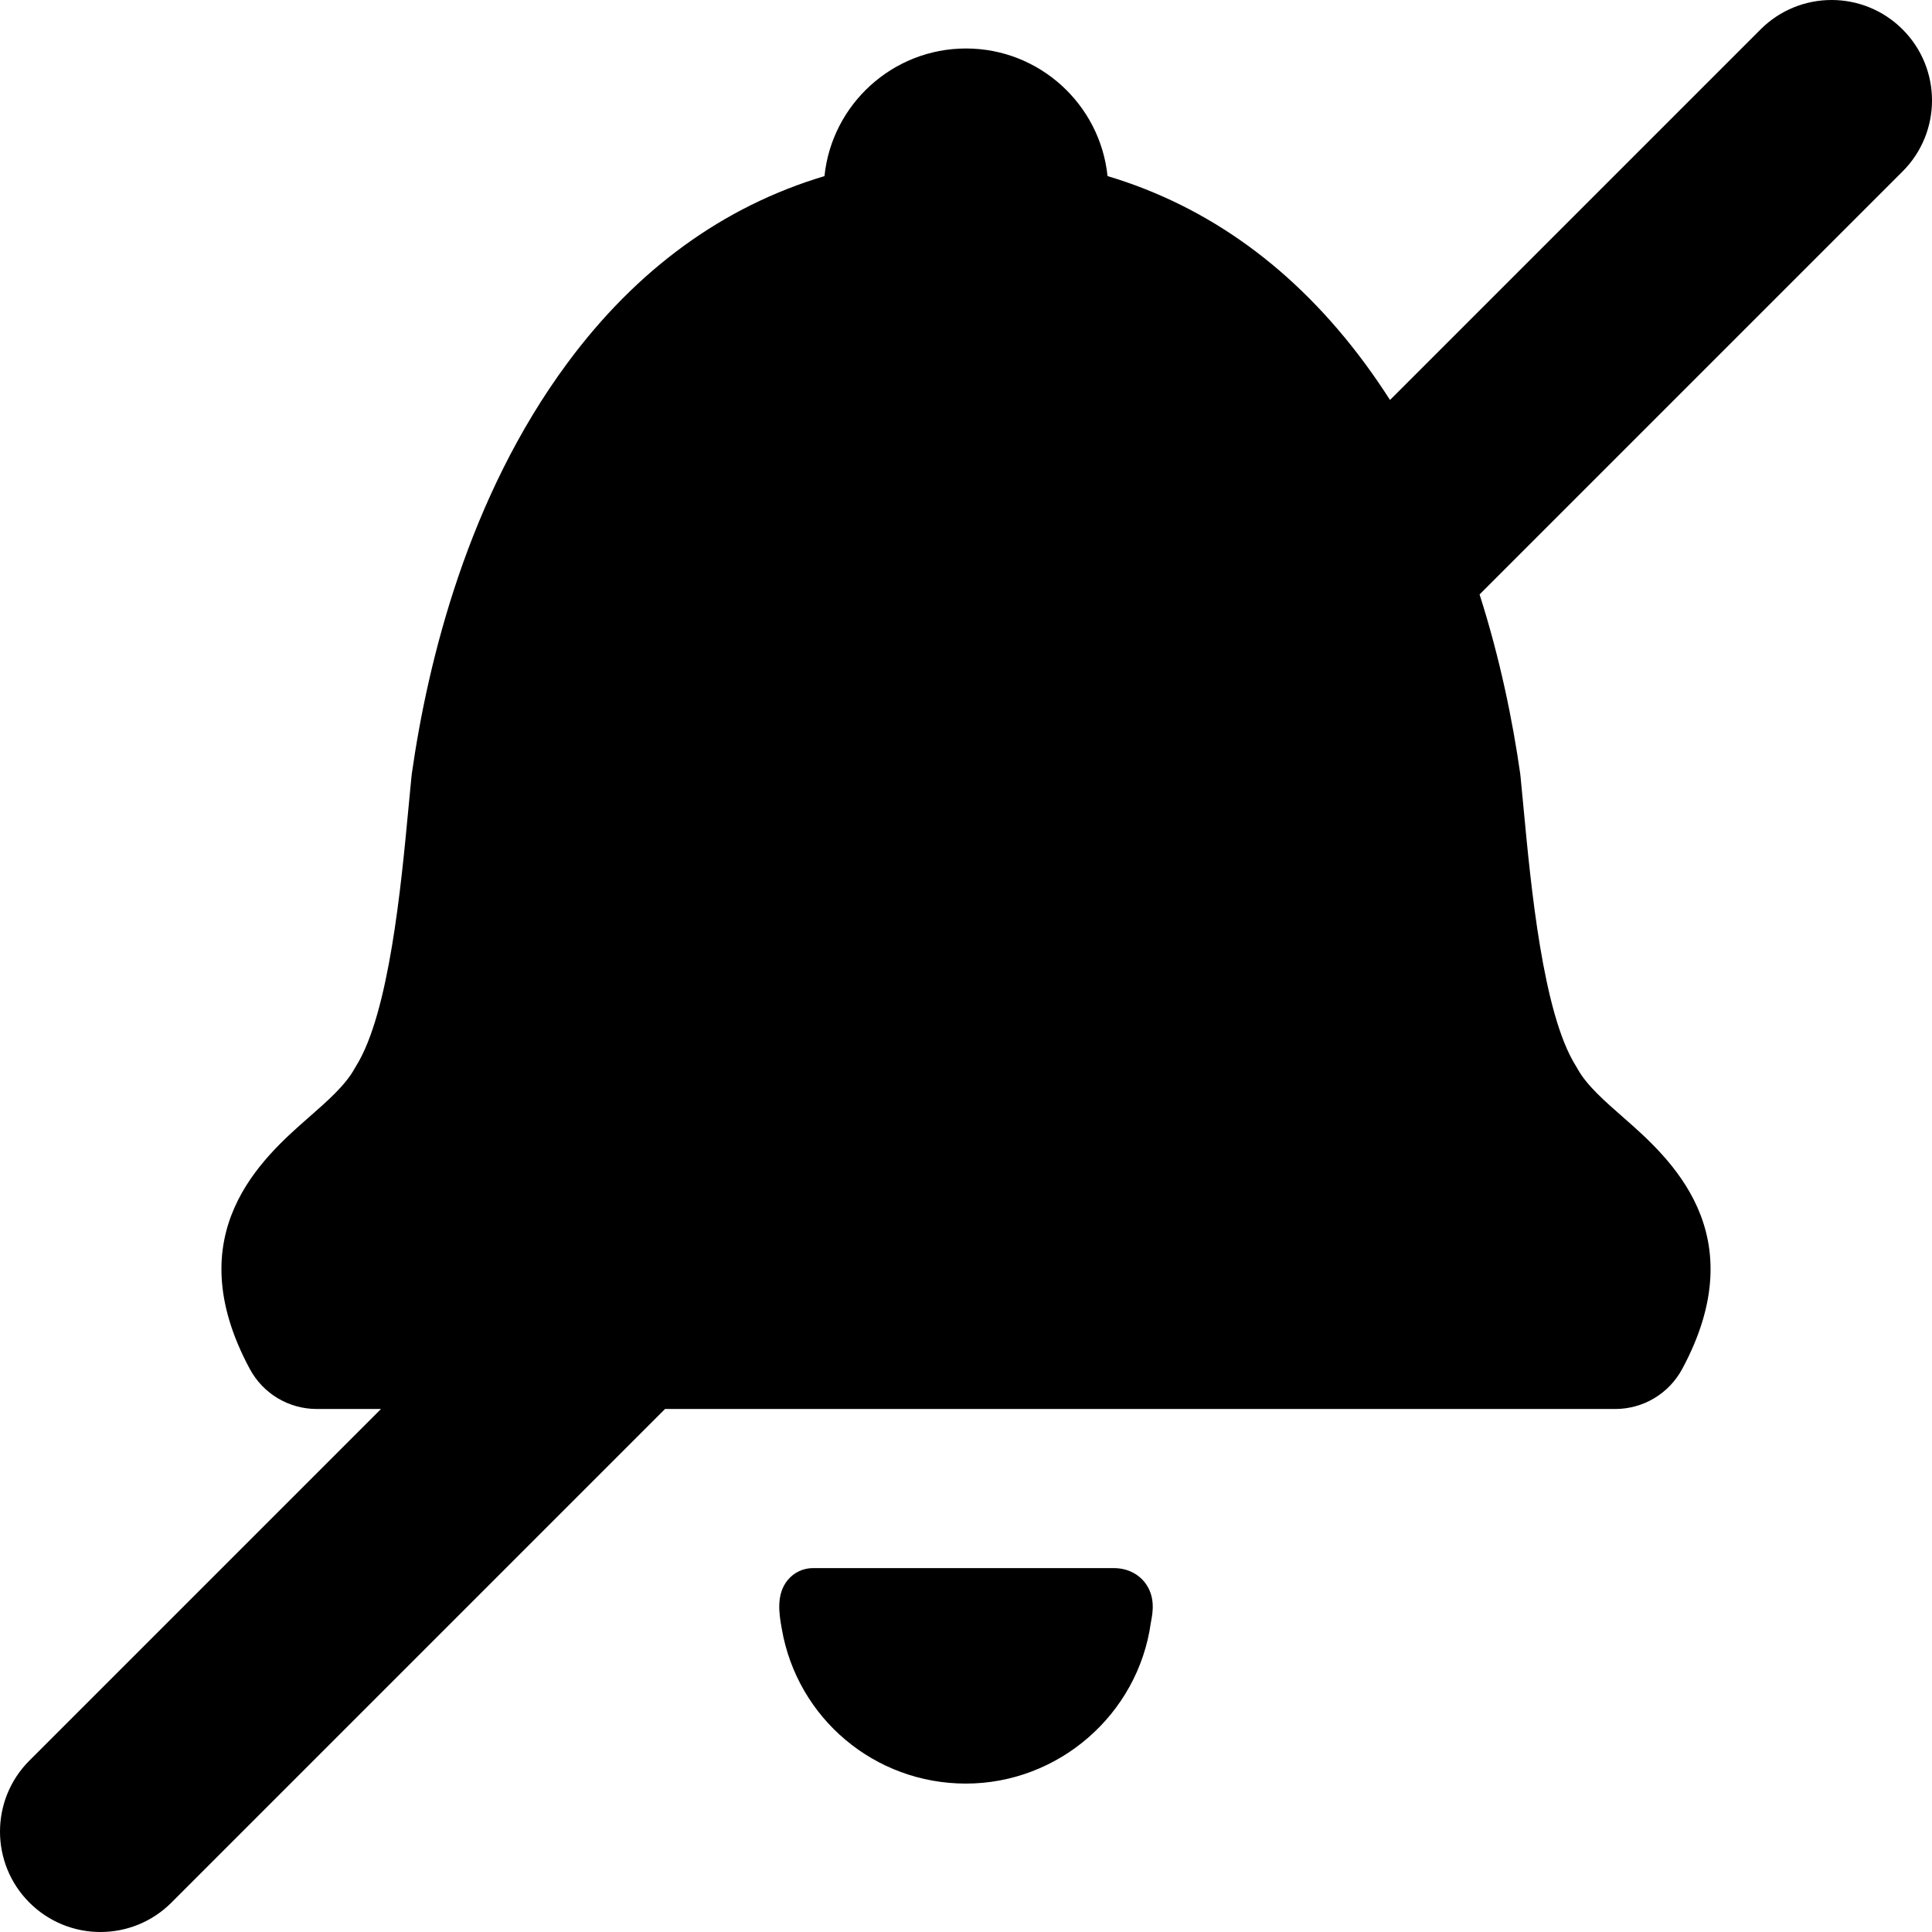 <?xml version="1.0" encoding="iso-8859-1"?>
<!-- Uploaded to: SVG Repo, www.svgrepo.com, Generator: SVG Repo Mixer Tools -->
<!DOCTYPE svg PUBLIC "-//W3C//DTD SVG 1.1//EN" "http://www.w3.org/Graphics/SVG/1.1/DTD/svg11.dtd">
<svg fill="#000000" height="800px" width="800px" version="1.1" id="Capa_1" xmlns="http://www.w3.org/2000/svg" xmlns:xlink="http://www.w3.org/1999/xlink" 
	 viewBox="0 0 336.659 336.659" xml:space="preserve">
<g>
	<path d="M194.03,273.246h-52.341c-1.703,0-3.304,0.744-4.392,2.041c-2.128,2.537-1.507,6.06-1.095,8.391l0.034,0.196
		c2.722,15.6,16.207,26.922,32.064,26.922c16.152,0,30.011-12.047,32.236-28.021c0.014-0.098,0.037-0.208,0.059-0.327
		c0.269-1.418,0.827-4.369-1.229-6.851C198.639,274.719,196.978,273.246,194.03,273.246z"/>
	<path d="M331.534,5.125c-6.834-6.834-17.914-6.834-24.749,0l-64.57,64.57c-1.386-2.163-2.846-4.298-4.392-6.391
		c-12.097-16.374-27.165-27.333-44.83-32.621C191.708,18.21,181.137,8.449,168.33,8.449c-12.808,0-23.379,9.763-24.663,22.238
		c-17.666,5.284-32.732,16.243-44.83,32.621c-17.272,23.376-24.252,51.742-27.076,71.494c-0.021,0.169-0.042,0.333-0.056,0.483
		c-0.179,1.778-0.356,3.664-0.542,5.638c-1.252,13.317-3.347,35.606-9.099,44.808c-0.088,0.146-0.172,0.292-0.303,0.521
		c-1.605,2.887-4.686,5.588-7.946,8.447c-8.048,7.055-23.029,20.186-10.282,43.856c2.313,4.297,6.782,6.967,11.663,6.967h11.192
		L5.125,306.785c-6.834,6.834-6.834,17.915,0,24.749c3.417,3.417,7.896,5.125,12.375,5.125s8.957-1.708,12.375-5.125l86.012-86.012
		h165.577c4.875,0,9.343-2.668,11.663-6.966c12.745-23.667-2.231-36.8-10.279-43.858c-3.261-2.856-6.341-5.554-7.931-8.413
		c-0.103-0.188-0.215-0.378-0.362-0.619c-5.713-9.141-7.807-31.427-9.058-44.742c-0.185-1.975-0.363-3.865-0.54-5.624
		c-0.016-0.165-0.036-0.329-0.067-0.57c-1.287-9-3.45-19.819-7.066-31.145l73.711-73.711C338.368,23.04,338.368,11.96,331.534,5.125
		z"/>
</g>
</svg>